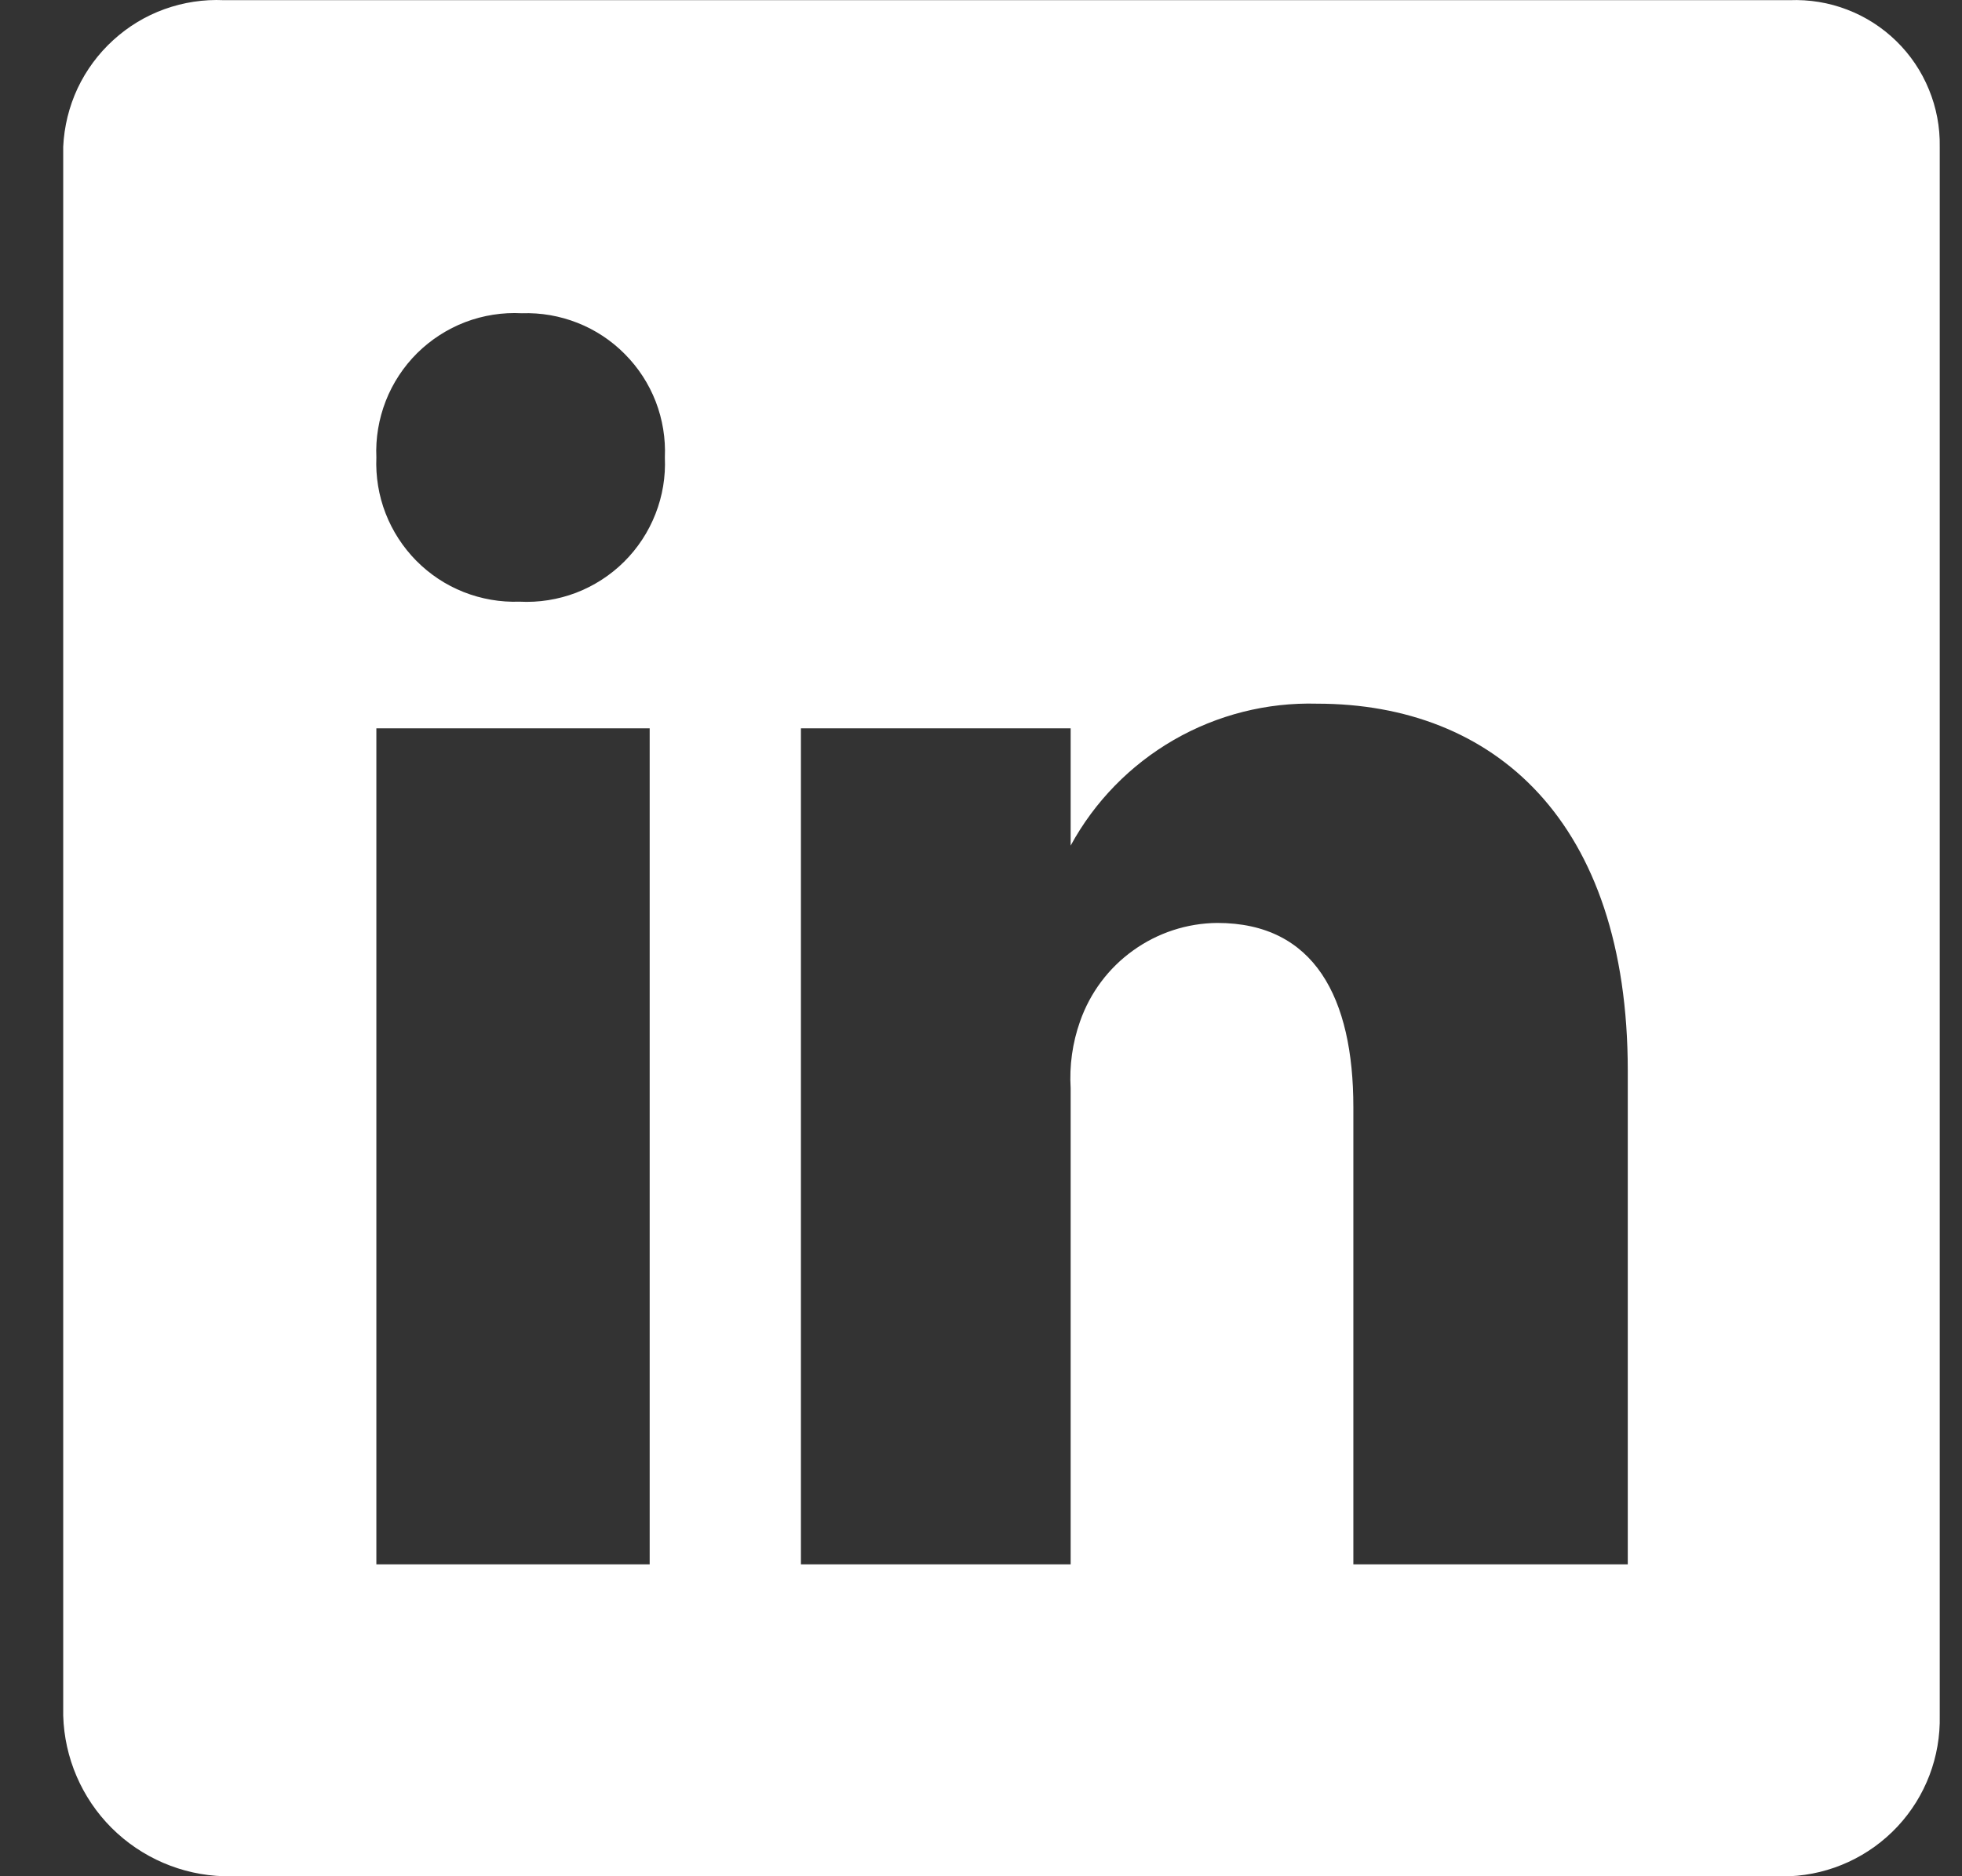 <svg width="23" height="22" viewBox="0 0 23 22" fill="none" xmlns="http://www.w3.org/2000/svg">
<rect x="0" y="0" width="23" height="22" fill="#333333" stroke="none"/>
<path d="M20.979 0.002H2.625C2.388 -0.009 2.152 0.027 1.929 0.107C1.706 0.187 1.502 0.311 1.327 0.471C1.152 0.63 1.01 0.823 0.909 1.037C0.809 1.252 0.752 1.484 0.741 1.721V20.116C0.755 20.611 0.958 21.083 1.308 21.433C1.659 21.783 2.13 21.986 2.625 22H20.979C21.461 21.979 21.915 21.769 22.244 21.417C22.573 21.065 22.75 20.598 22.739 20.116V1.721C22.743 1.49 22.7 1.262 22.612 1.049C22.525 0.836 22.395 0.643 22.23 0.482C22.065 0.321 21.869 0.195 21.654 0.113C21.439 0.03 21.209 -0.007 20.979 0.002ZM7.616 18.343H4.412V8.54H7.616V18.343ZM6.089 7.055C5.866 7.063 5.643 7.024 5.435 6.942C5.227 6.86 5.039 6.735 4.881 6.576C4.724 6.417 4.601 6.228 4.52 6.019C4.439 5.811 4.403 5.587 4.412 5.364C4.402 5.138 4.44 4.913 4.522 4.702C4.604 4.492 4.73 4.3 4.89 4.141C5.051 3.982 5.243 3.858 5.454 3.777C5.665 3.697 5.891 3.661 6.117 3.673C6.341 3.665 6.563 3.704 6.771 3.786C6.979 3.868 7.168 3.993 7.325 4.152C7.483 4.311 7.606 4.5 7.687 4.709C7.767 4.917 7.804 5.141 7.794 5.364C7.804 5.59 7.767 5.815 7.684 6.026C7.602 6.236 7.477 6.427 7.316 6.587C7.156 6.746 6.963 6.87 6.752 6.951C6.541 7.031 6.315 7.067 6.089 7.055ZM19.082 18.343H15.865V12.981C15.865 11.702 15.411 10.822 14.27 10.822C13.915 10.825 13.571 10.938 13.283 11.145C12.995 11.351 12.778 11.642 12.661 11.977C12.572 12.228 12.535 12.495 12.551 12.761V18.343H9.389V8.54H12.551V9.915C12.832 9.398 13.251 8.97 13.76 8.676C14.27 8.382 14.851 8.235 15.439 8.251C17.515 8.251 19.082 9.626 19.082 12.555V18.343Z" fill="white"/>
</svg>
